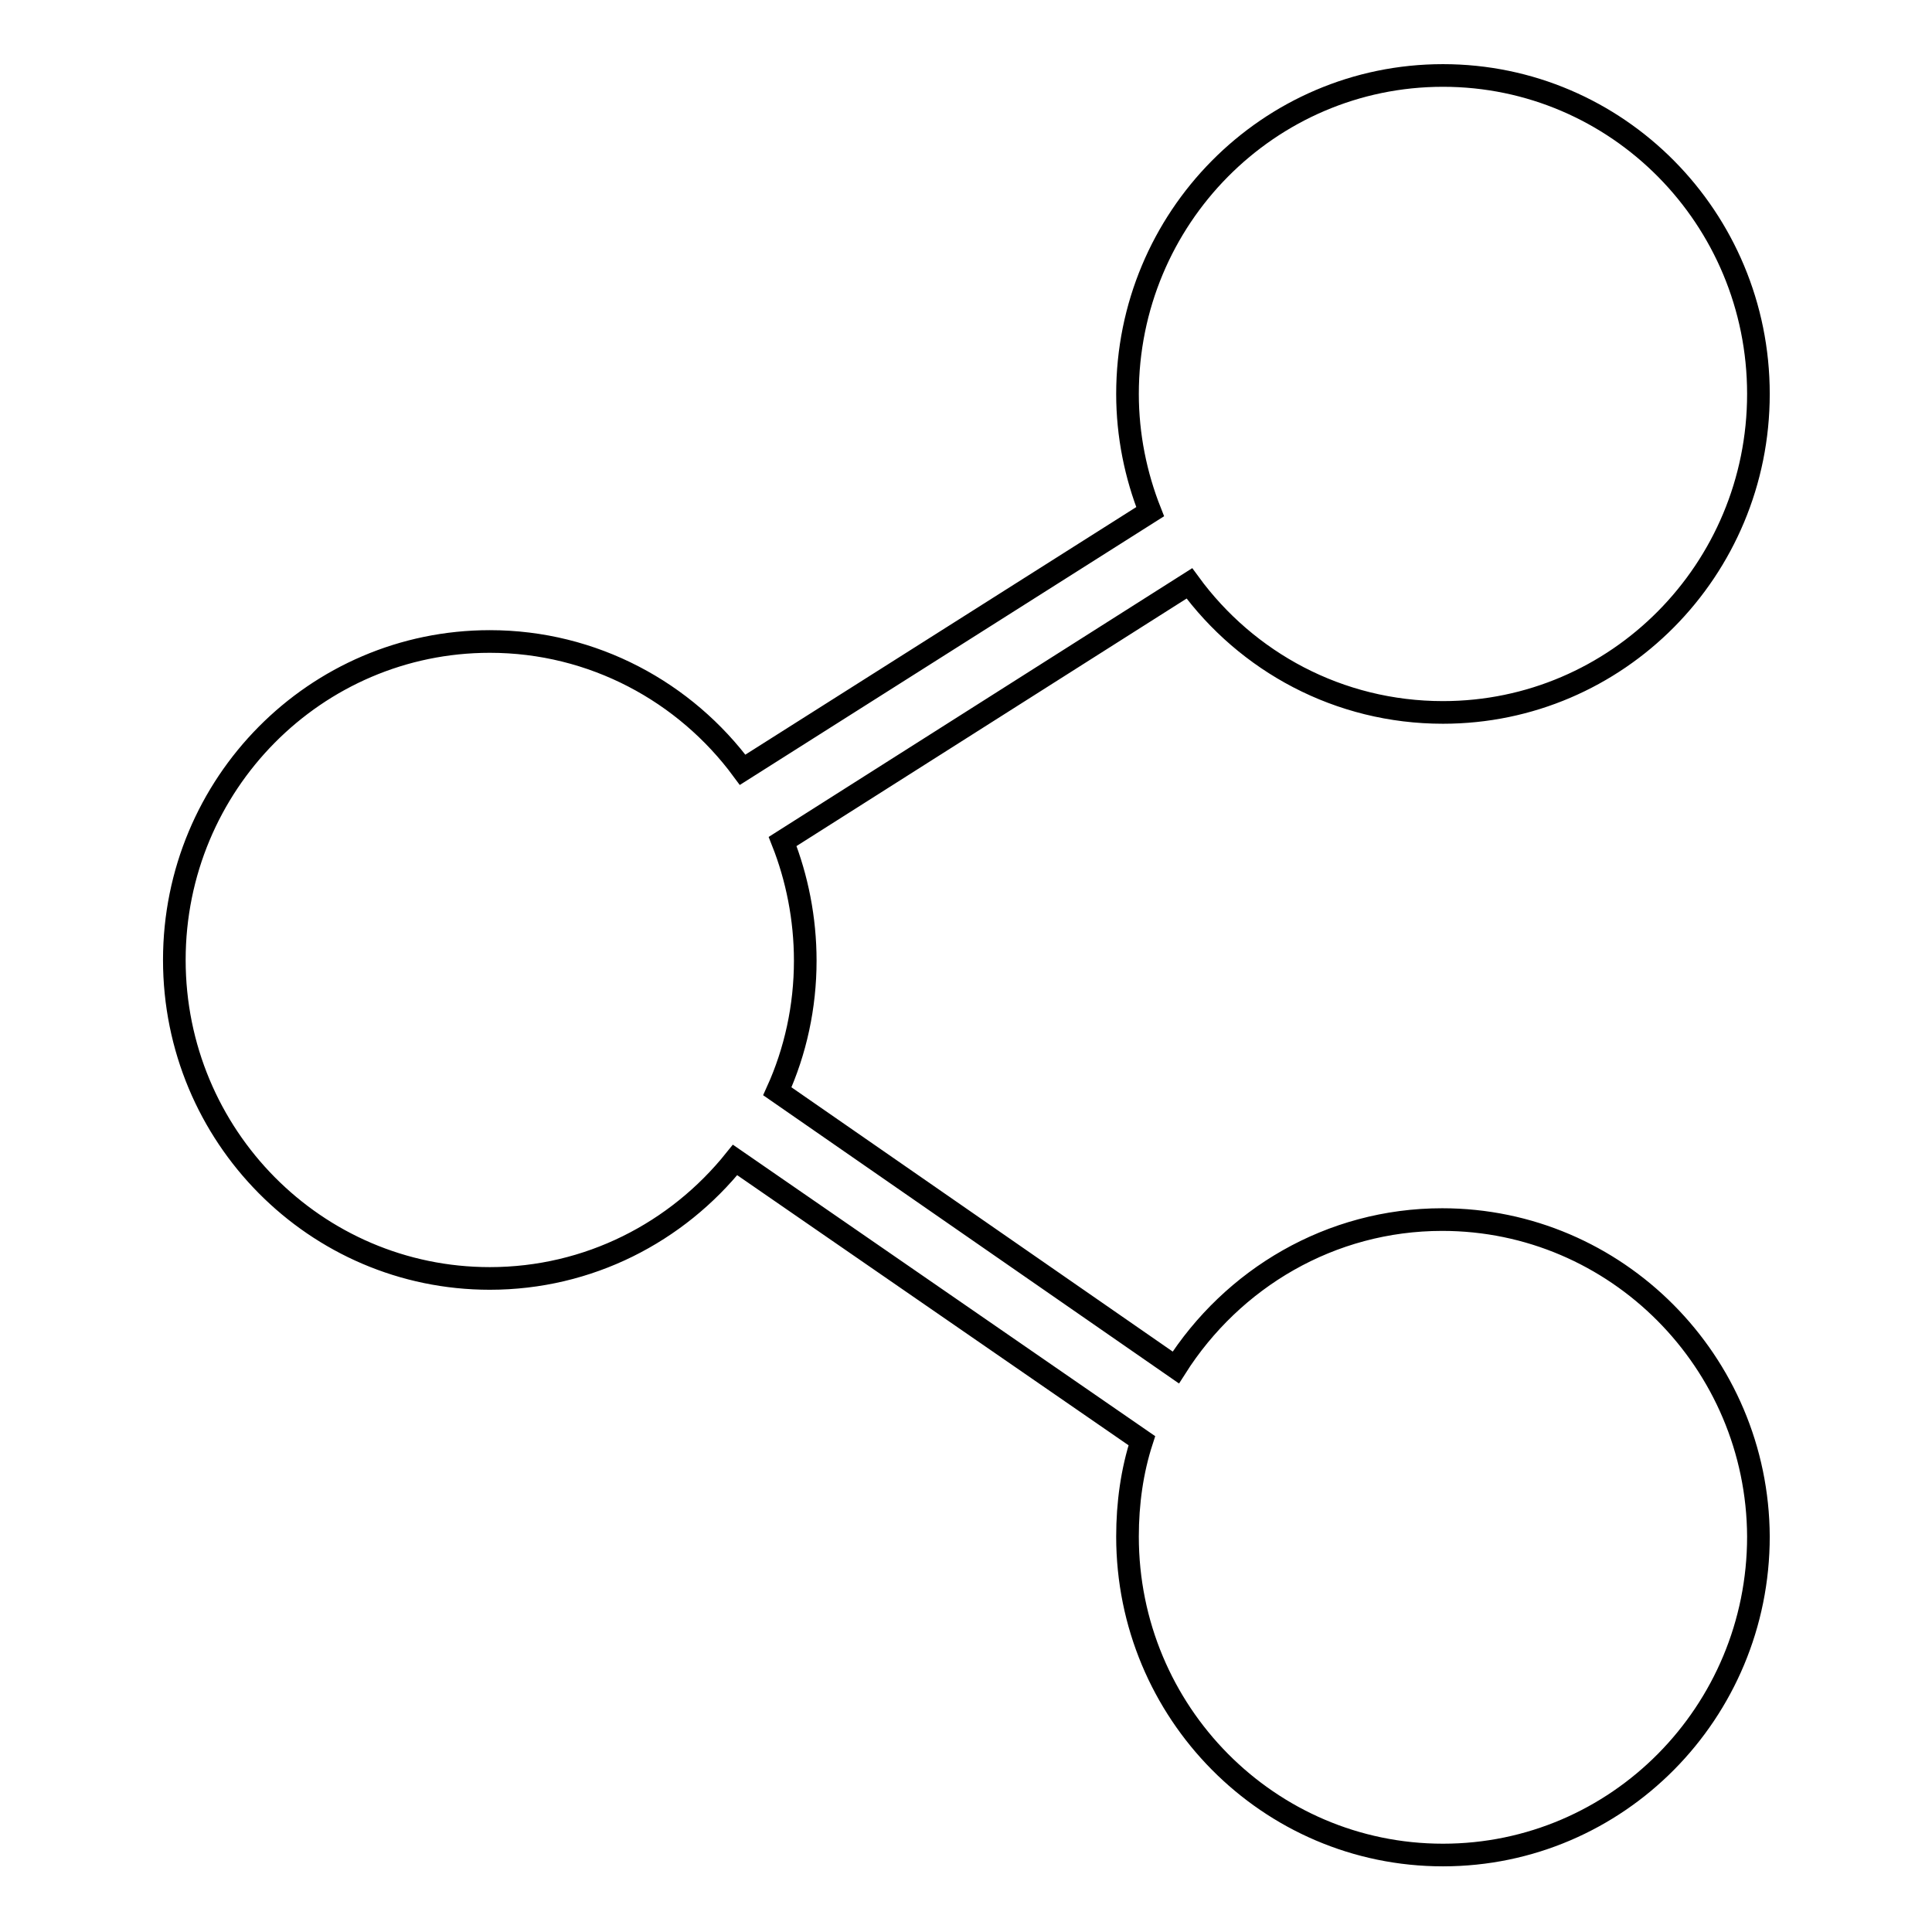 <?xml version="1.0" encoding="utf-8"?>
<!-- Svg Vector Icons : http://www.onlinewebfonts.com/icon -->
<!DOCTYPE svg PUBLIC "-//W3C//DTD SVG 1.1//EN" "http://www.w3.org/Graphics/SVG/1.1/DTD/svg11.dtd">
<svg version="1.1" xmlns="http://www.w3.org/2000/svg" xmlns:xlink="http://www.w3.org/1999/xlink" x="0px" y="0px" viewBox="0 0 256 256" enable-background="new 0 0 256 256" xml:space="preserve">
<g><g><path stroke-width="3" fill-opacity="0" stroke="#000000"  d="M191.1,161.6c-14.8,0-27.8,7.8-35.3,19.6L103,144.6c2.4-5.3,3.7-11.2,3.7-17.3c0-5.6-1.1-11-3-15.8l53.9-34.2c7.6,10.4,19.8,17.1,33.6,17.1c23.1,0,41.8-18.9,41.8-42.2c0-23.3-18.7-42.2-41.8-42.2c-23.1,0-41.8,18.9-41.8,42.2c0,5.5,1.1,10.8,3,15.6L98.4,102c-7.6-10.3-19.8-17-33.5-17c-23.1,0-41.8,18.9-41.8,42.2c0,23.3,18.7,42.2,41.8,42.2c13.1,0,24.8-6.1,32.5-15.7l53.9,37.2c-1.3,4-1.9,8.3-1.9,12.7c0,23.3,18.7,42.2,41.8,42.2c23.1,0,41.8-18.9,41.8-42.2C232.9,180.5,214.2,161.6,191.1,161.6L191.1,161.6z"/></g></g>
</svg>
